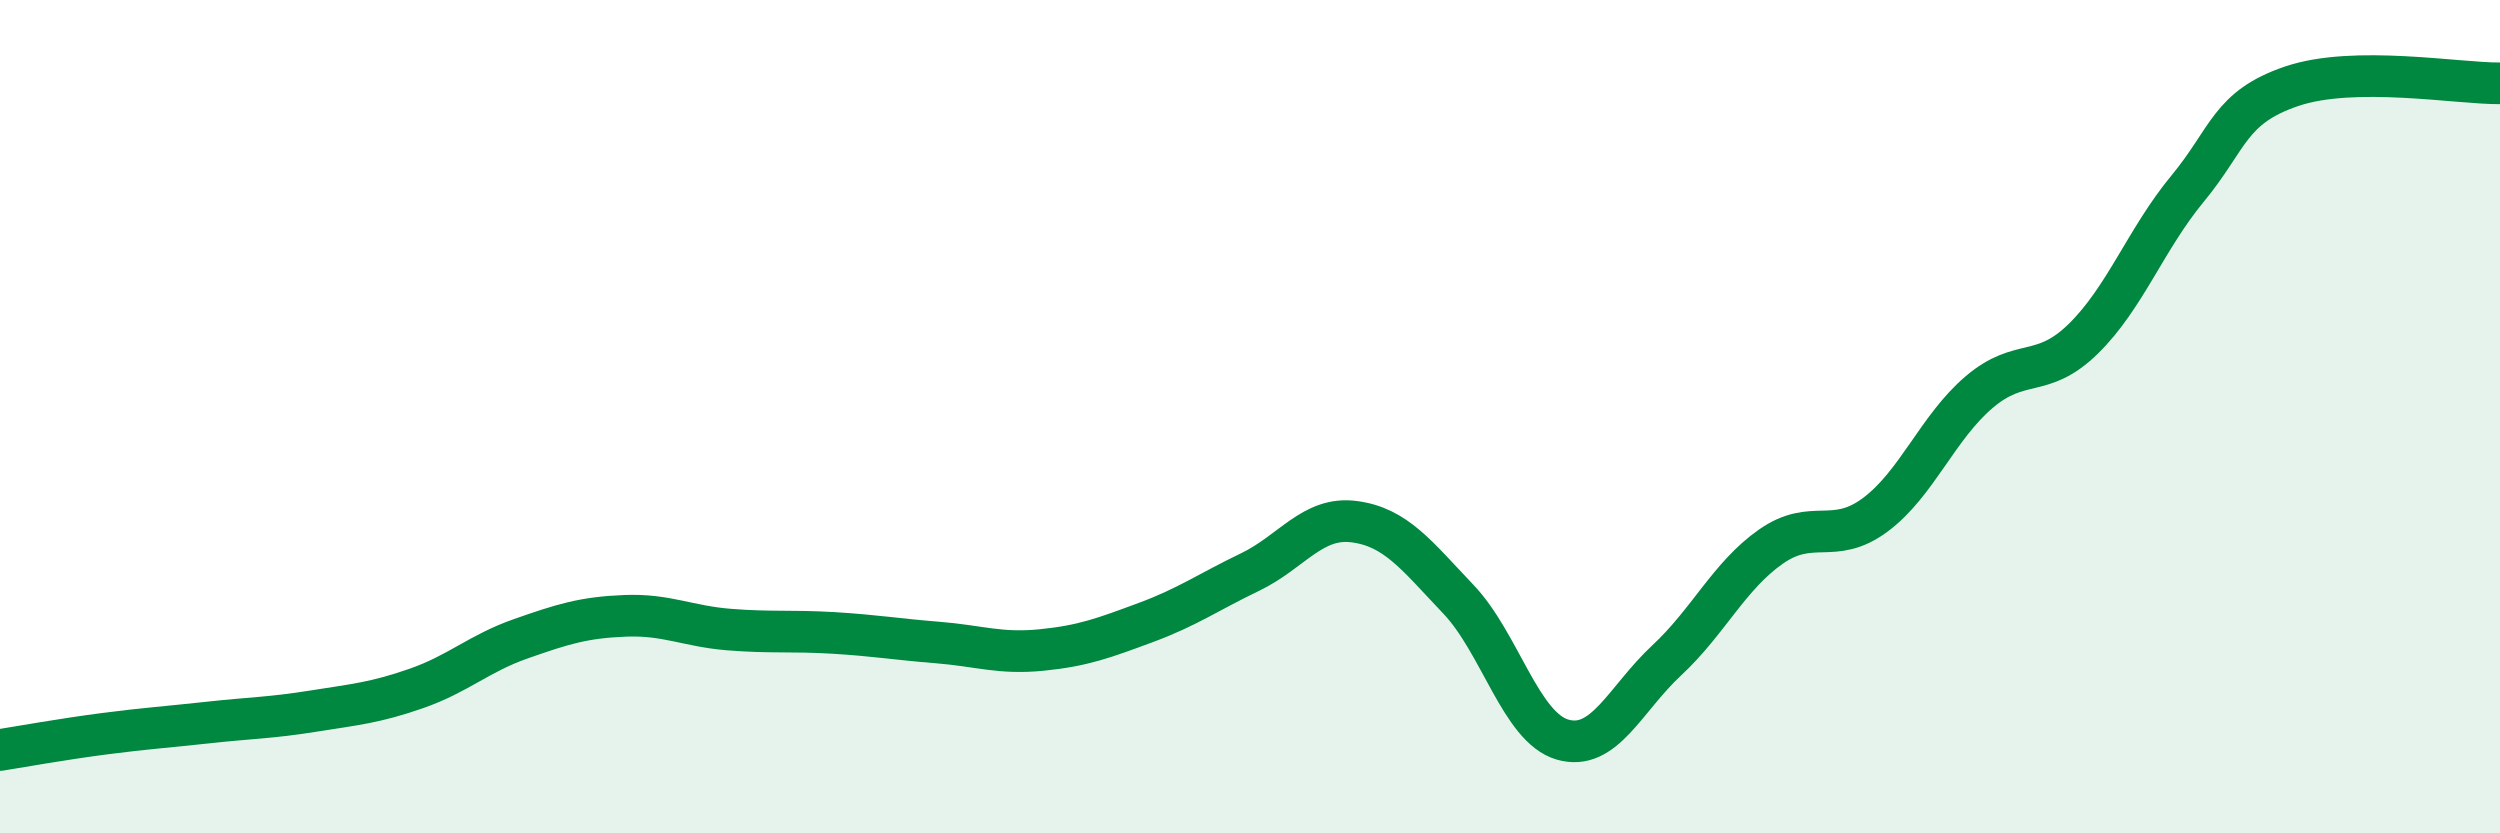 
    <svg width="60" height="20" viewBox="0 0 60 20" xmlns="http://www.w3.org/2000/svg">
      <path
        d="M 0,18 C 0.5,17.92 1.5,17.74 2.5,17.61 C 3.5,17.48 4,17.45 5,17.34 C 6,17.23 6.5,17.23 7.5,17.07 C 8.5,16.91 9,16.87 10,16.52 C 11,16.17 11.5,15.68 12.5,15.33 C 13.5,14.98 14,14.82 15,14.78 C 16,14.74 16.5,15.03 17.5,15.11 C 18.5,15.19 19,15.13 20,15.19 C 21,15.25 21.5,15.34 22.5,15.42 C 23.5,15.5 24,15.7 25,15.6 C 26,15.5 26.5,15.31 27.5,14.94 C 28.5,14.57 29,14.21 30,13.73 C 31,13.25 31.5,12.39 32.5,12.52 C 33.5,12.65 34,13.33 35,14.38 C 36,15.43 36.5,17.46 37.5,17.75 C 38.5,18.04 39,16.78 40,15.85 C 41,14.92 41.5,13.82 42.5,13.12 C 43.5,12.42 44,13.1 45,12.36 C 46,11.62 46.5,10.26 47.5,9.41 C 48.5,8.56 49,9.11 50,8.13 C 51,7.15 51.5,5.74 52.5,4.53 C 53.5,3.32 53.5,2.58 55,2.07 C 56.5,1.56 59,2.01 60,2L60 20L0 20Z"
        fill="#008740"
        opacity="0.1"
        stroke-linecap="round"
        stroke-linejoin="round"
      />
      <path
        d="M 0,18 C 0.5,17.92 1.5,17.74 2.5,17.61 C 3.5,17.48 4,17.45 5,17.34 C 6,17.23 6.5,17.23 7.5,17.07 C 8.5,16.91 9,16.87 10,16.52 C 11,16.17 11.5,15.68 12.5,15.33 C 13.5,14.98 14,14.82 15,14.78 C 16,14.74 16.5,15.03 17.5,15.11 C 18.5,15.19 19,15.13 20,15.19 C 21,15.25 21.5,15.34 22.5,15.42 C 23.5,15.5 24,15.7 25,15.6 C 26,15.5 26.5,15.31 27.5,14.94 C 28.5,14.57 29,14.21 30,13.73 C 31,13.25 31.5,12.39 32.5,12.52 C 33.5,12.65 34,13.33 35,14.38 C 36,15.43 36.5,17.46 37.5,17.75 C 38.5,18.04 39,16.78 40,15.85 C 41,14.92 41.5,13.82 42.5,13.12 C 43.5,12.42 44,13.1 45,12.36 C 46,11.62 46.5,10.26 47.5,9.41 C 48.5,8.56 49,9.11 50,8.13 C 51,7.15 51.5,5.74 52.5,4.53 C 53.5,3.32 53.5,2.58 55,2.07 C 56.5,1.56 59,2.01 60,2"
        stroke="#008740"
        stroke-width="1"
        fill="none"
        stroke-linecap="round"
        stroke-linejoin="round"
      />
    </svg>
  